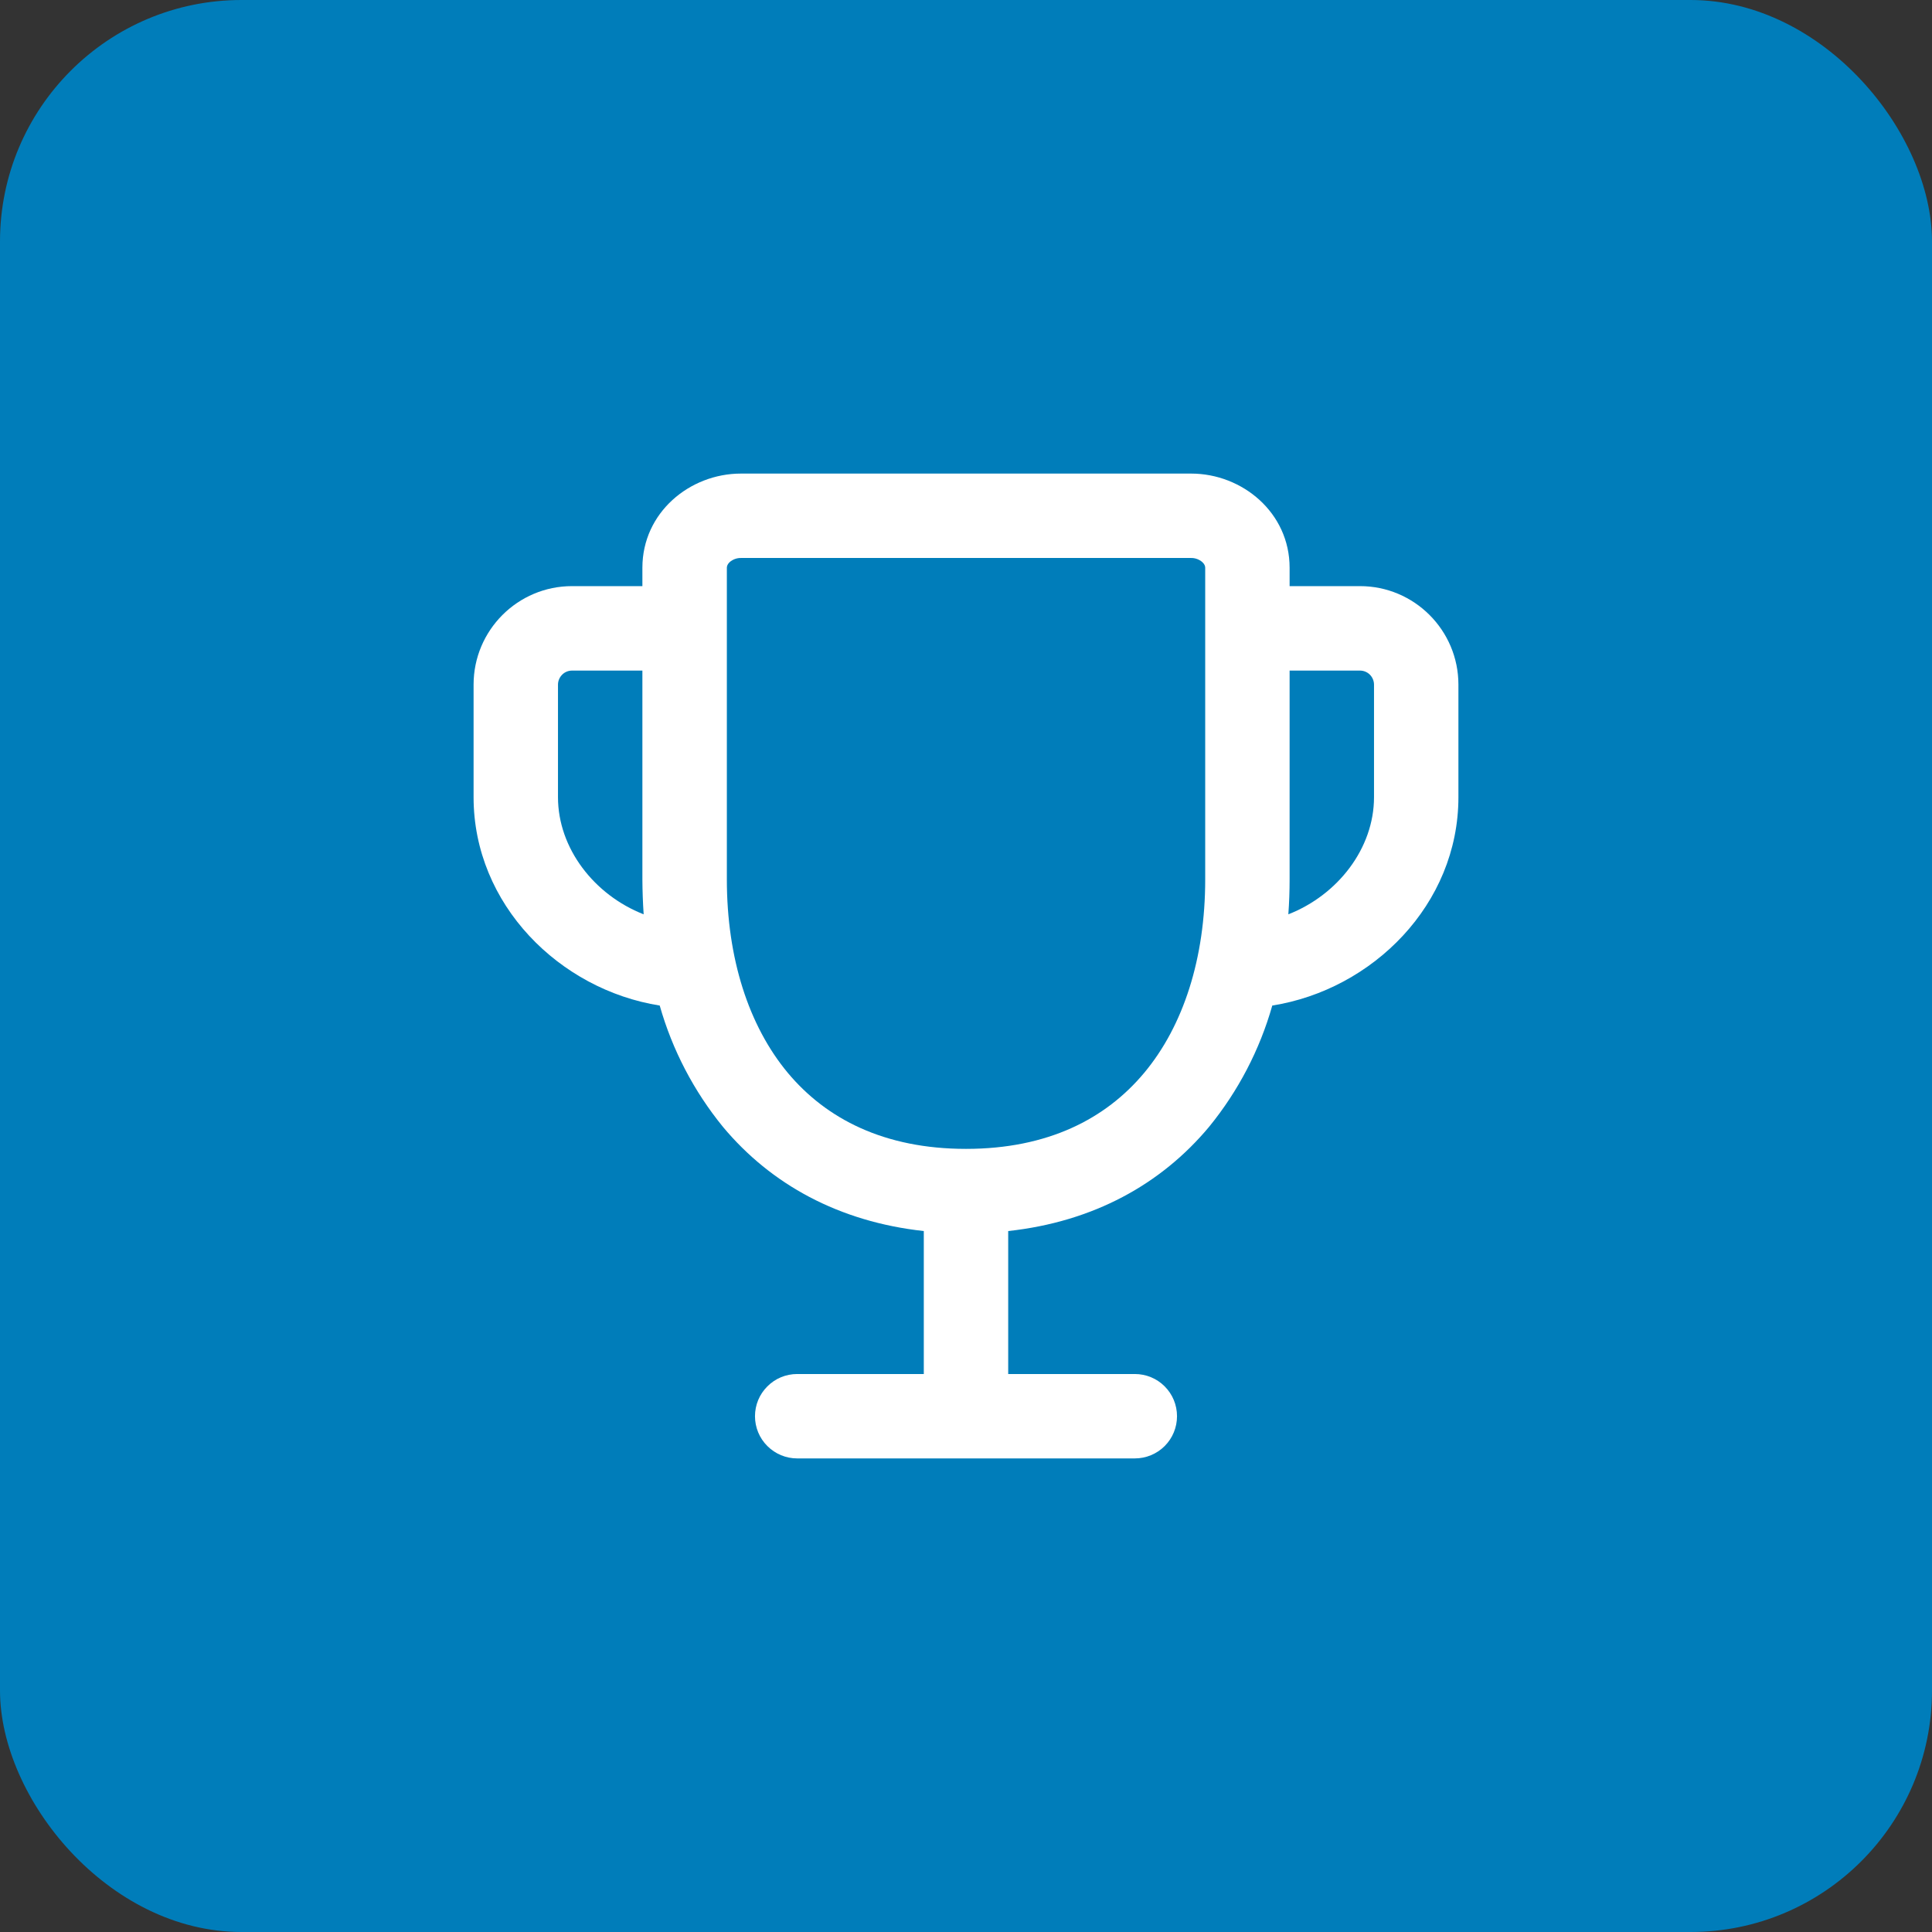 <svg width="32" height="32" viewBox="0 0 32 32" fill="none" xmlns="http://www.w3.org/2000/svg">
<rect x="0" y="0" width="32" height="32" fill="#333333" stroke="none"/>
<rect width="32" height="32" rx="4" fill="#007DBA"/>
<path fill-rule="evenodd" clip-rule="evenodd" d="M12.087 9.309C12.049 9.344 12.039 9.378 12.039 9.404V14.566C12.039 15.87 12.399 16.989 13.048 17.769C13.685 18.532 14.647 19.029 16 19.029C17.354 19.029 18.315 18.532 18.952 17.769C19.602 16.99 19.962 15.87 19.962 14.566V9.404C19.962 9.378 19.952 9.344 19.913 9.309C19.861 9.265 19.796 9.241 19.729 9.242H12.272C12.204 9.241 12.139 9.265 12.087 9.309ZM10.64 9.404C10.64 8.49 11.424 7.844 12.272 7.844H19.729C20.576 7.844 21.36 8.491 21.36 9.404V9.708H22.525C23.425 9.708 24.156 10.439 24.156 11.34V13.204C24.156 14.982 22.733 16.392 21.073 16.655C20.865 17.389 20.508 18.073 20.026 18.664C19.231 19.617 18.106 20.237 16.699 20.39V22.758H18.796C18.982 22.758 19.16 22.831 19.291 22.963C19.422 23.094 19.495 23.271 19.495 23.457C19.495 23.642 19.422 23.82 19.291 23.951C19.16 24.082 18.982 24.156 18.796 24.156H13.204C13.018 24.156 12.841 24.082 12.71 23.951C12.578 23.82 12.505 23.642 12.505 23.457C12.505 23.271 12.578 23.094 12.71 22.963C12.841 22.831 13.018 22.758 13.204 22.758H15.301V20.39C13.895 20.236 12.769 19.617 11.974 18.664C11.492 18.073 11.135 17.389 10.927 16.655C9.268 16.392 7.844 14.982 7.844 13.204V11.34C7.844 10.439 8.575 9.708 9.475 9.708H10.64V9.404ZM10.64 11.107H9.475C9.414 11.107 9.354 11.131 9.311 11.175C9.267 11.219 9.242 11.278 9.242 11.34V13.204C9.242 14.052 9.843 14.824 10.661 15.144C10.648 14.952 10.641 14.759 10.64 14.566V11.107ZM21.339 15.144C22.157 14.824 22.758 14.052 22.758 13.204V11.34C22.758 11.278 22.733 11.219 22.69 11.175C22.646 11.131 22.587 11.107 22.525 11.107H21.36V14.566C21.36 14.76 21.353 14.953 21.339 15.144Z" fill="white"/>
</svg>
